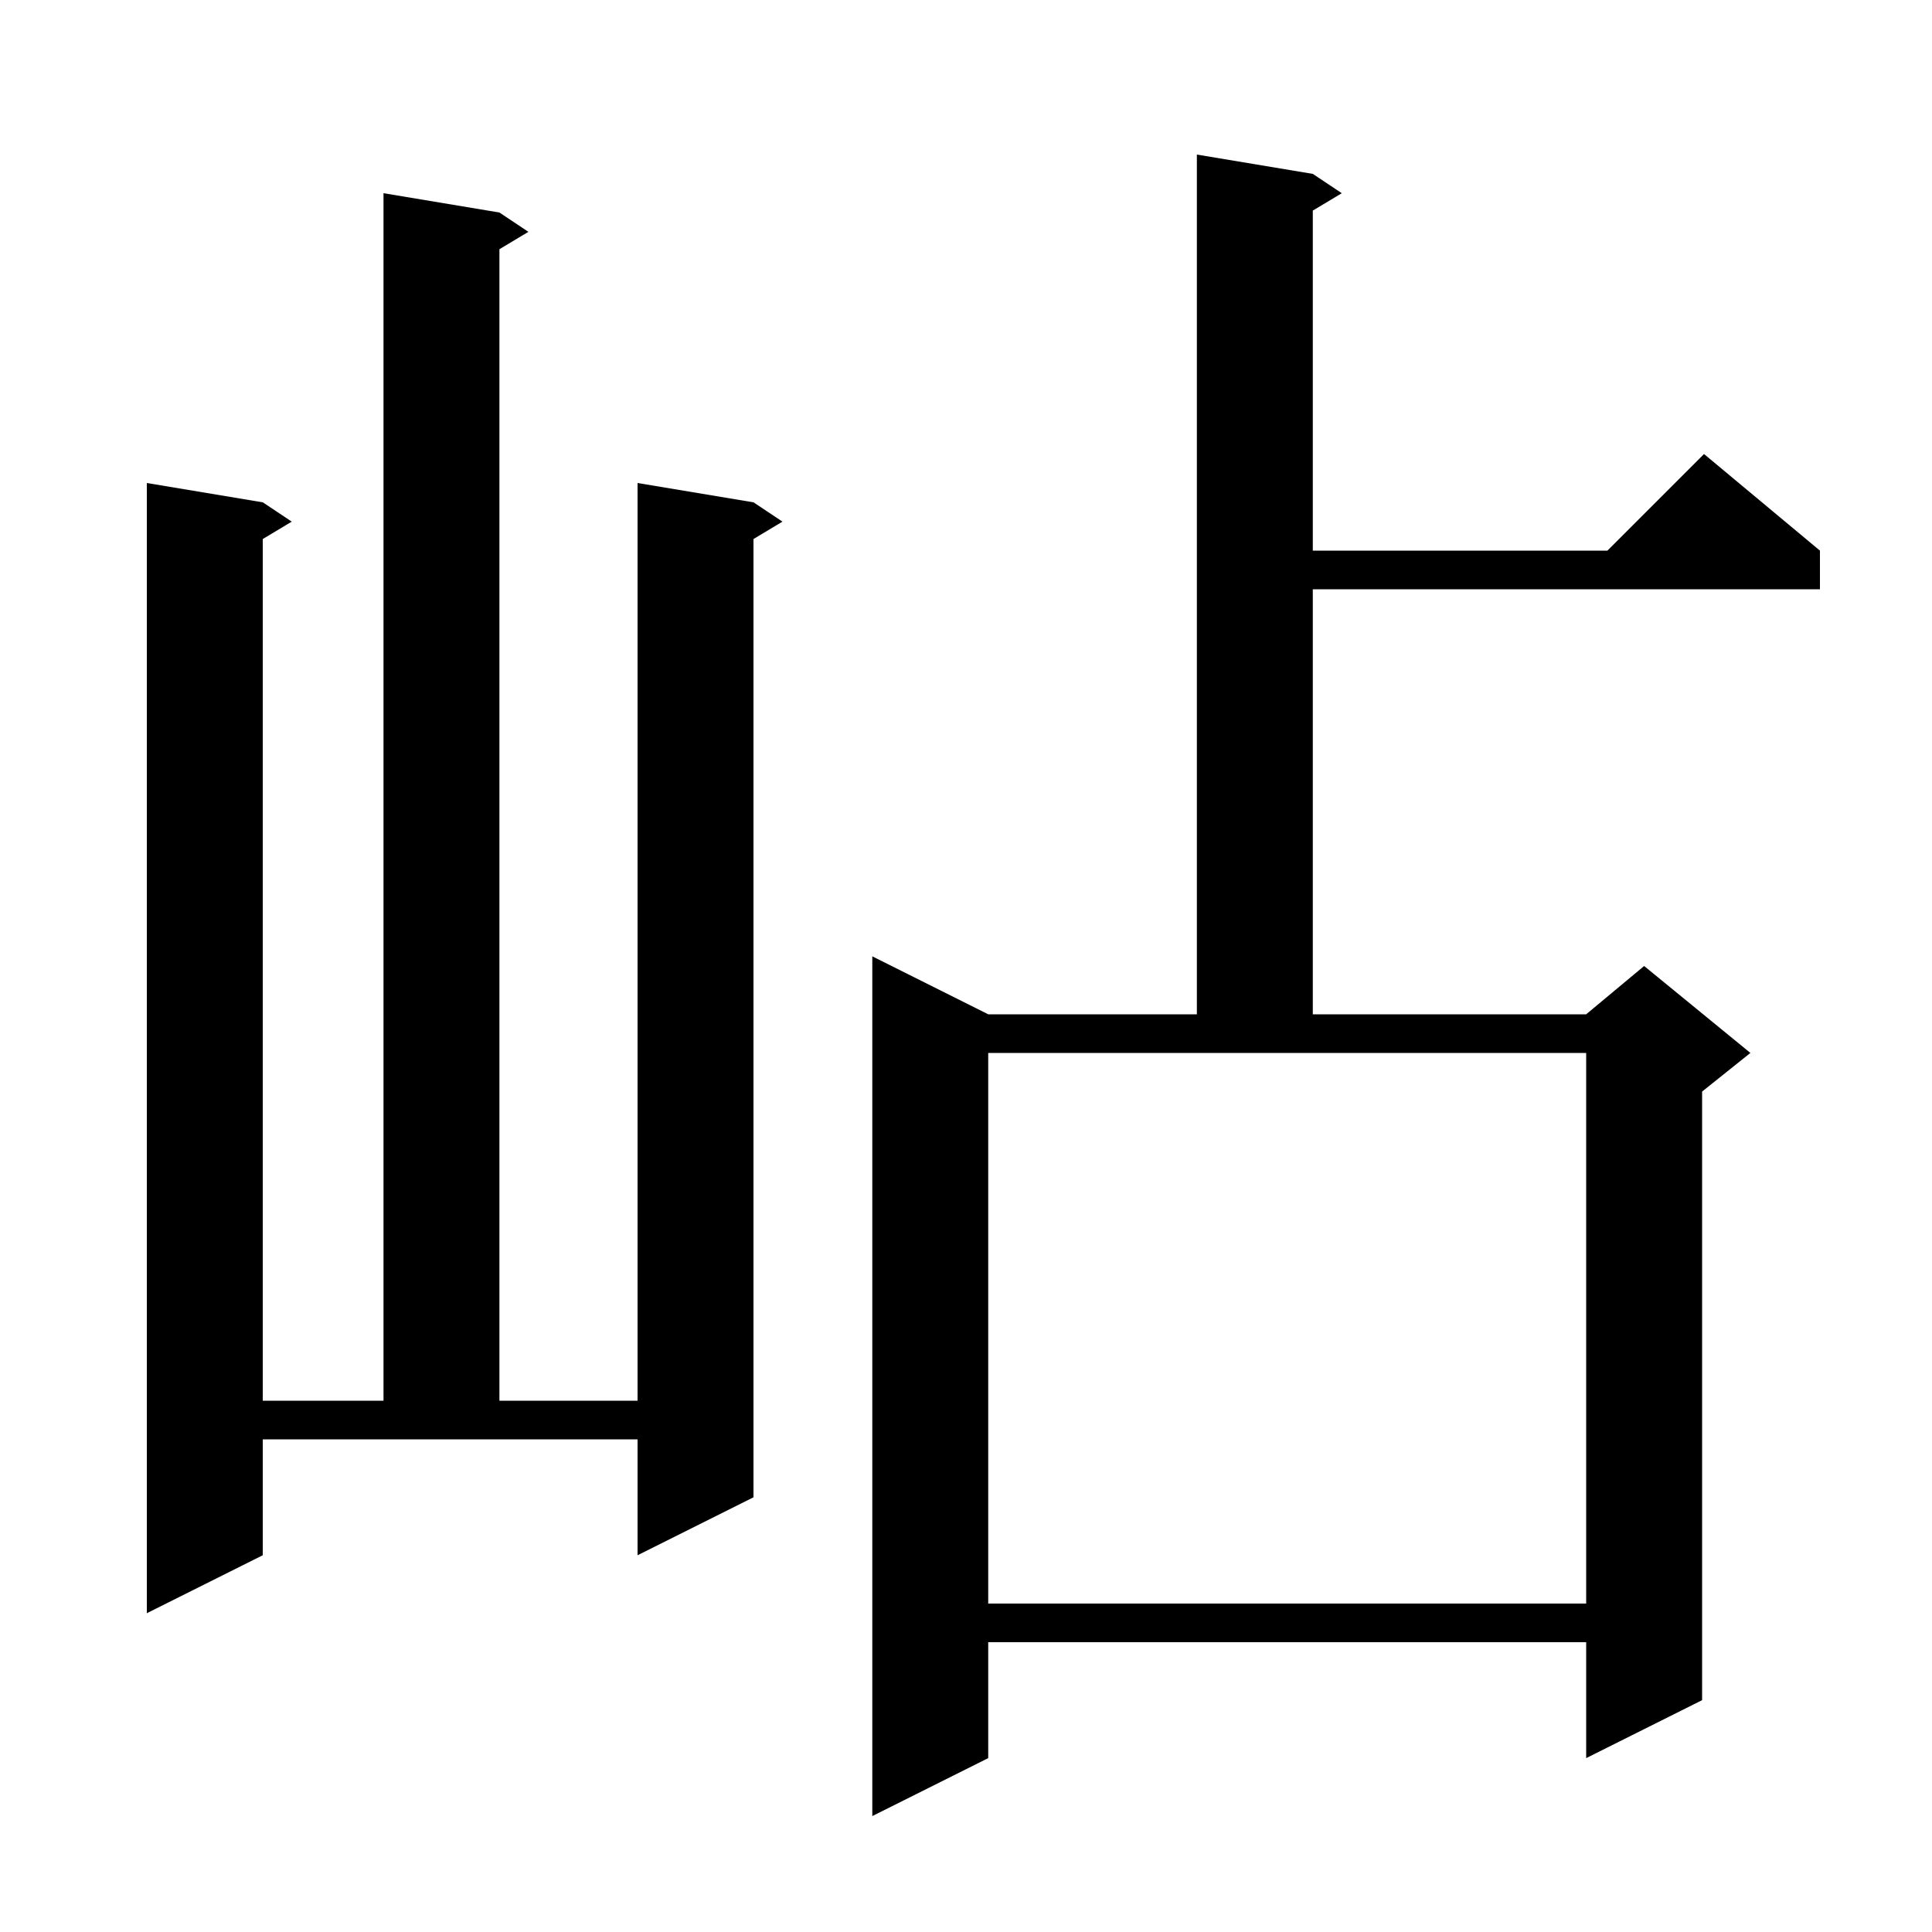 <svg xmlns="http://www.w3.org/2000/svg" xmlns:xlink="http://www.w3.org/1999/xlink" version="1.1" baseProfile="full" viewBox="0 0 200 200" width="200" height="200">
<g fill="black">
<path d="M 135.9 18.0 L 138.9 20.0 L 135.9 21.8 L 135.9 57.0 L 166.4 57.0 L 176.4 47.0 L 188.4 57.0 L 188.4 61.0 L 135.9 61.0 L 135.9 105.0 L 164.2 105.0 L 170.2 100.0 L 181.2 109.0 L 176.2 113.0 L 176.2 176.0 L 164.2 182.0 L 164.2 170.0 L 102.3 170.0 L 102.3 182.0 L 90.3 188.0 L 90.3 99.0 L 102.3 105.0 L 123.9 105.0 L 123.9 16.0 Z M 27.2 161.0 L 15.2 167.0 L 15.2 50.0 L 27.2 52.0 L 30.2 54.0 L 27.2 55.8 L 27.2 145.0 L 39.7 145.0 L 39.7 20.0 L 51.7 22.0 L 54.7 24.0 L 51.7 25.8 L 51.7 145.0 L 66.0 145.0 L 66.0 50.0 L 78.0 52.0 L 81.0 54.0 L 78.0 55.8 L 78.0 155.0 L 66.0 161.0 L 66.0 149.0 L 27.2 149.0 Z M 102.3 166.0 L 164.2 166.0 L 164.2 109.0 L 102.3 109.0 Z " />
</g>
</svg>
